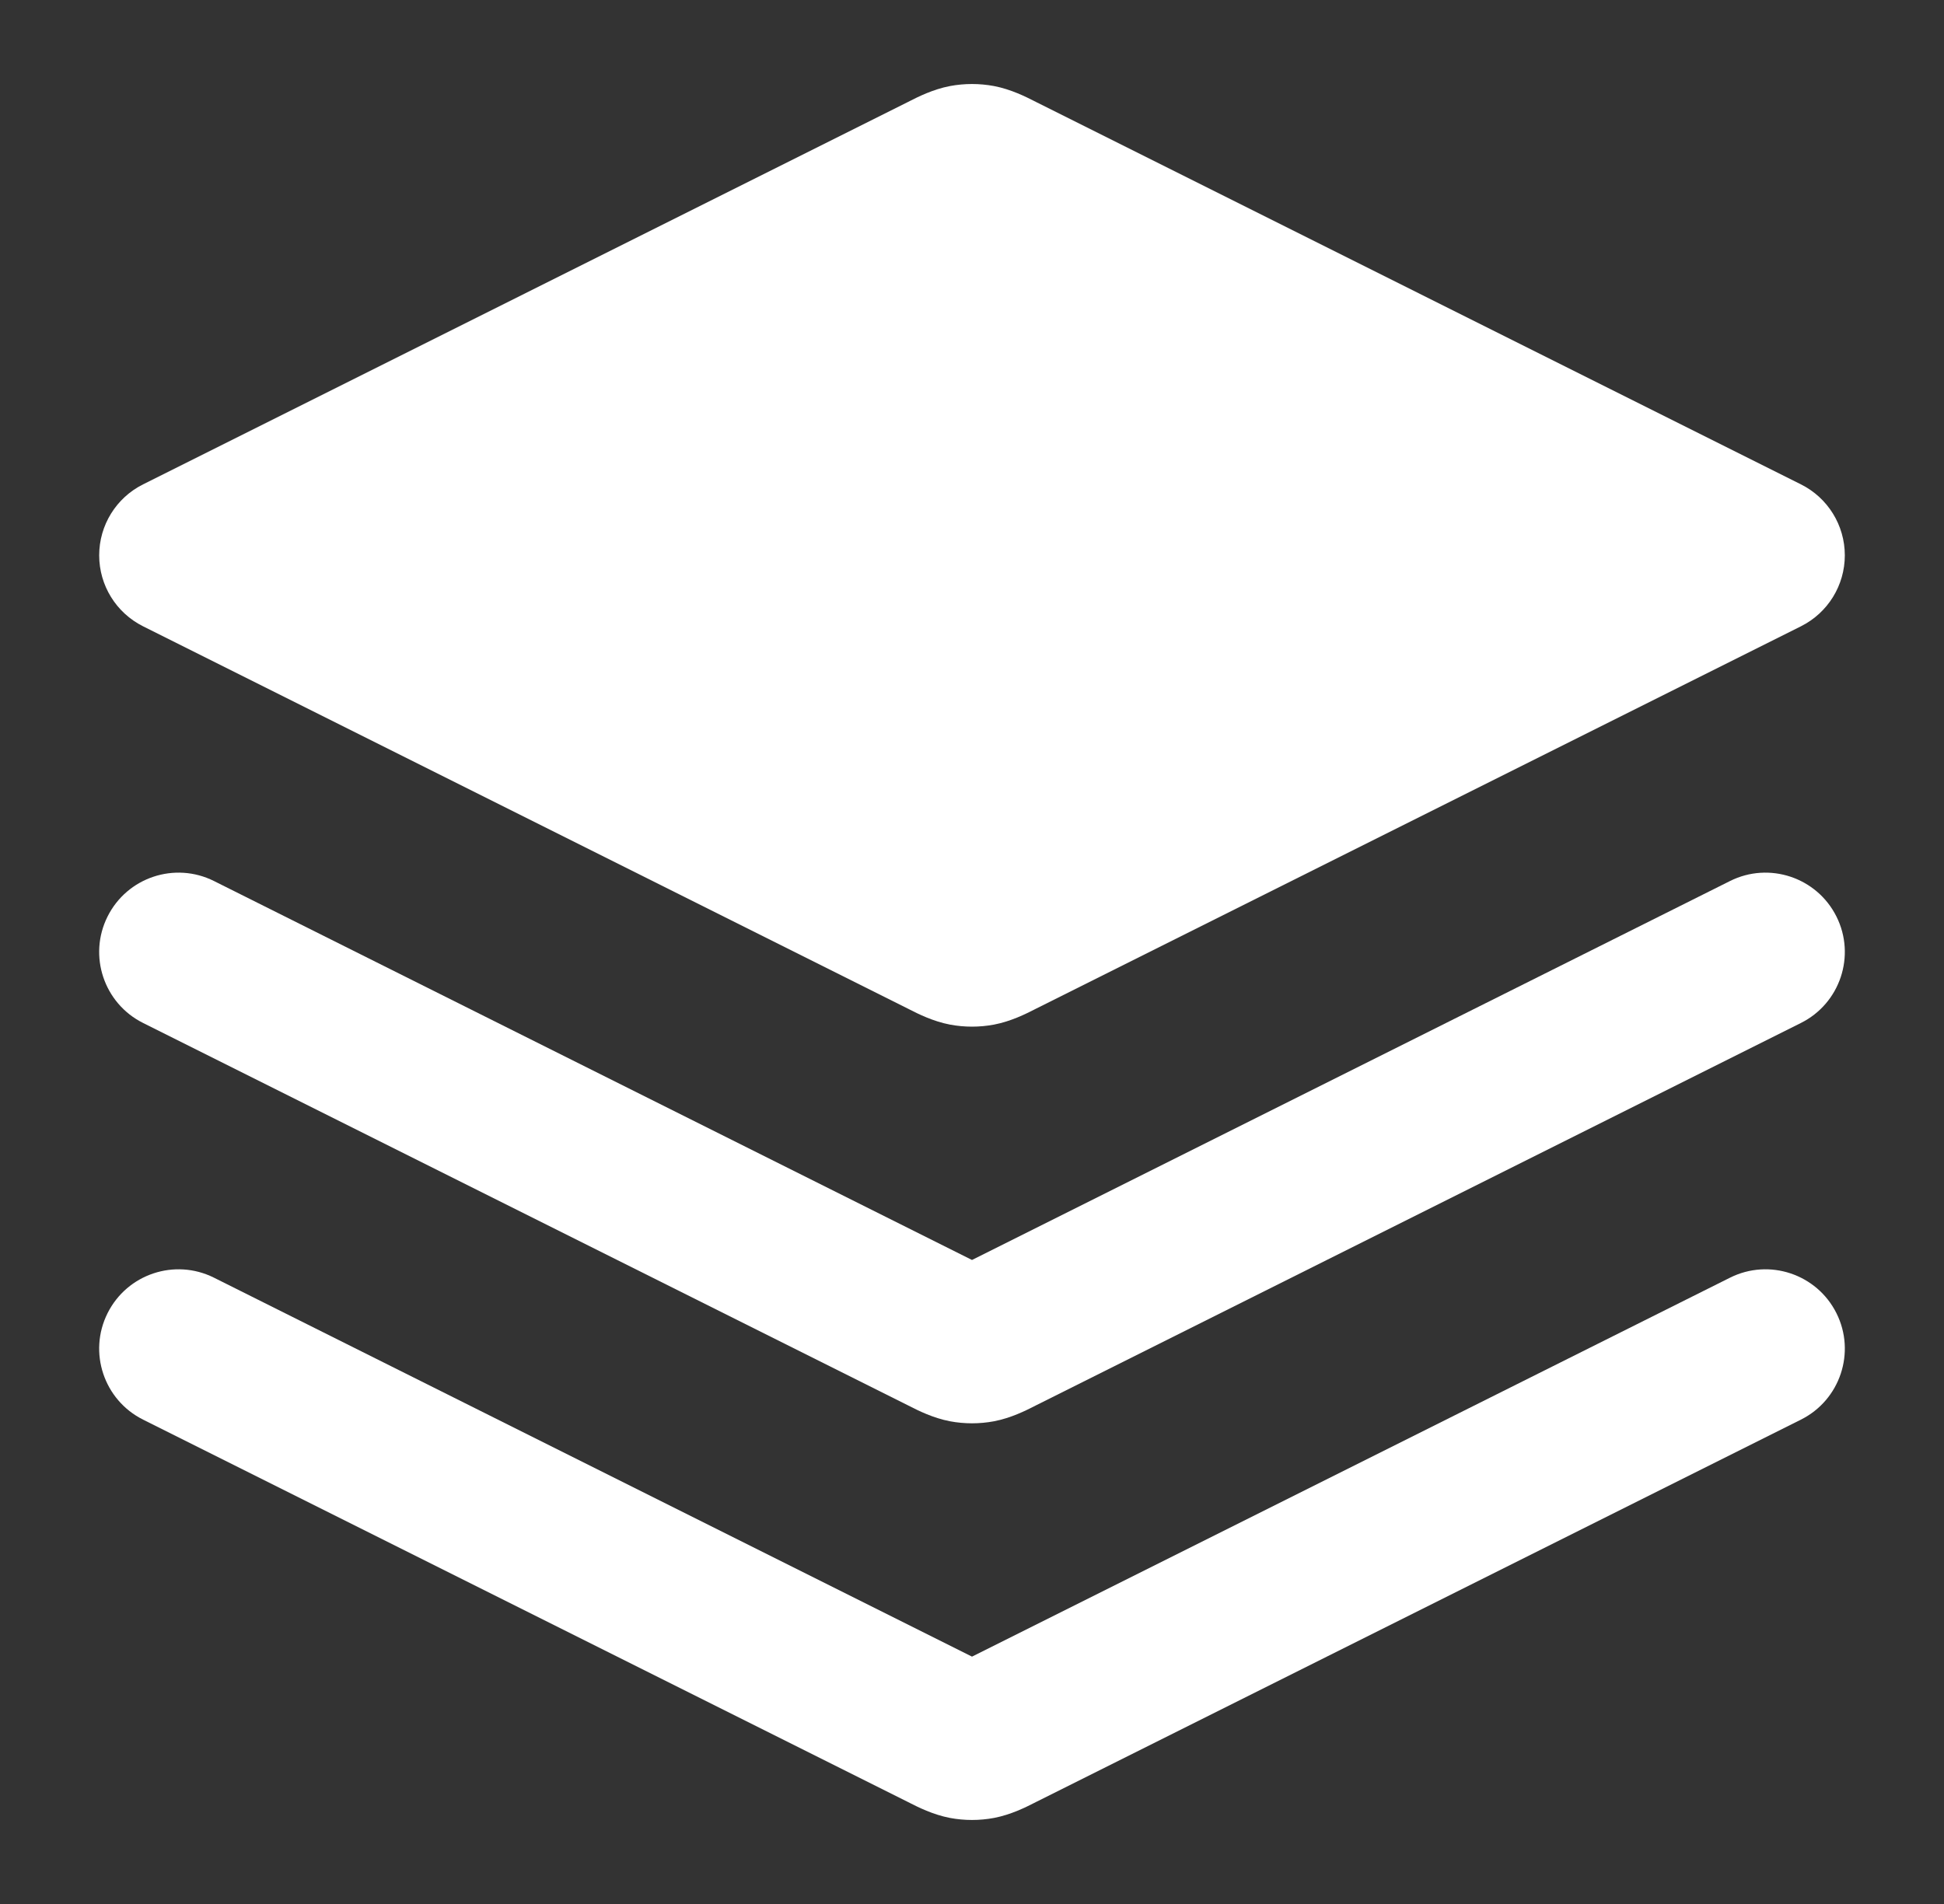 <svg width="49" height="48" viewBox="0 0 49 48" fill="none" xmlns="http://www.w3.org/2000/svg">
<rect x="0" y="0" width="49" height="48" fill="#333333" stroke="none"/>
<path fill-rule="evenodd" clip-rule="evenodd" d="M2.711 23.106C3.205 22.118 4.406 21.717 5.394 22.211L24.5 31.764L43.606 22.211C44.593 21.717 45.795 22.118 46.289 23.106C46.783 24.093 46.382 25.295 45.394 25.789L26.11 35.431C26.095 35.438 26.078 35.447 26.059 35.457C25.872 35.552 25.486 35.749 25.053 35.831C24.688 35.899 24.312 35.899 23.947 35.831C23.514 35.749 23.128 35.552 22.941 35.457C22.922 35.447 22.905 35.438 22.89 35.431L3.606 25.789C2.618 25.295 2.217 24.093 2.711 23.106Z" fill="#FFFFFF"/>
<path fill-rule="evenodd" clip-rule="evenodd" d="M2.711 33.106C3.205 32.118 4.406 31.717 5.394 32.211L24.5 41.764L43.606 32.211C44.593 31.717 45.795 32.118 46.289 33.106C46.783 34.093 46.382 35.295 45.394 35.789L26.11 45.431C26.095 45.438 26.078 45.447 26.059 45.457C25.872 45.552 25.486 45.749 25.053 45.831C24.688 45.899 24.312 45.899 23.947 45.831C23.514 45.749 23.128 45.552 22.941 45.457C22.922 45.447 22.905 45.438 22.89 45.431L3.606 35.789C2.618 35.295 2.217 34.093 2.711 33.106Z" fill="#FFFFFF"/>
<path fill-rule="evenodd" clip-rule="evenodd" d="M23.947 2.169C24.312 2.101 24.688 2.101 25.053 2.169C25.486 2.251 25.872 2.448 26.059 2.543C26.078 2.553 26.095 2.562 26.11 2.569L45.394 12.211C46.072 12.55 46.5 13.242 46.5 14C46.5 14.758 46.072 15.45 45.394 15.789L26.11 25.431C26.095 25.439 26.078 25.447 26.059 25.457C25.872 25.552 25.486 25.749 25.053 25.831C24.688 25.899 24.312 25.899 23.947 25.831C23.514 25.749 23.128 25.552 22.941 25.457C22.922 25.447 22.905 25.439 22.89 25.431L3.606 15.789C2.928 15.45 2.5 14.758 2.5 14C2.5 13.242 2.928 12.55 3.606 12.211L22.89 2.569C22.905 2.562 22.922 2.553 22.941 2.543C23.128 2.448 23.514 2.251 23.947 2.169Z" fill="#FFFFFF"/>
</svg>
